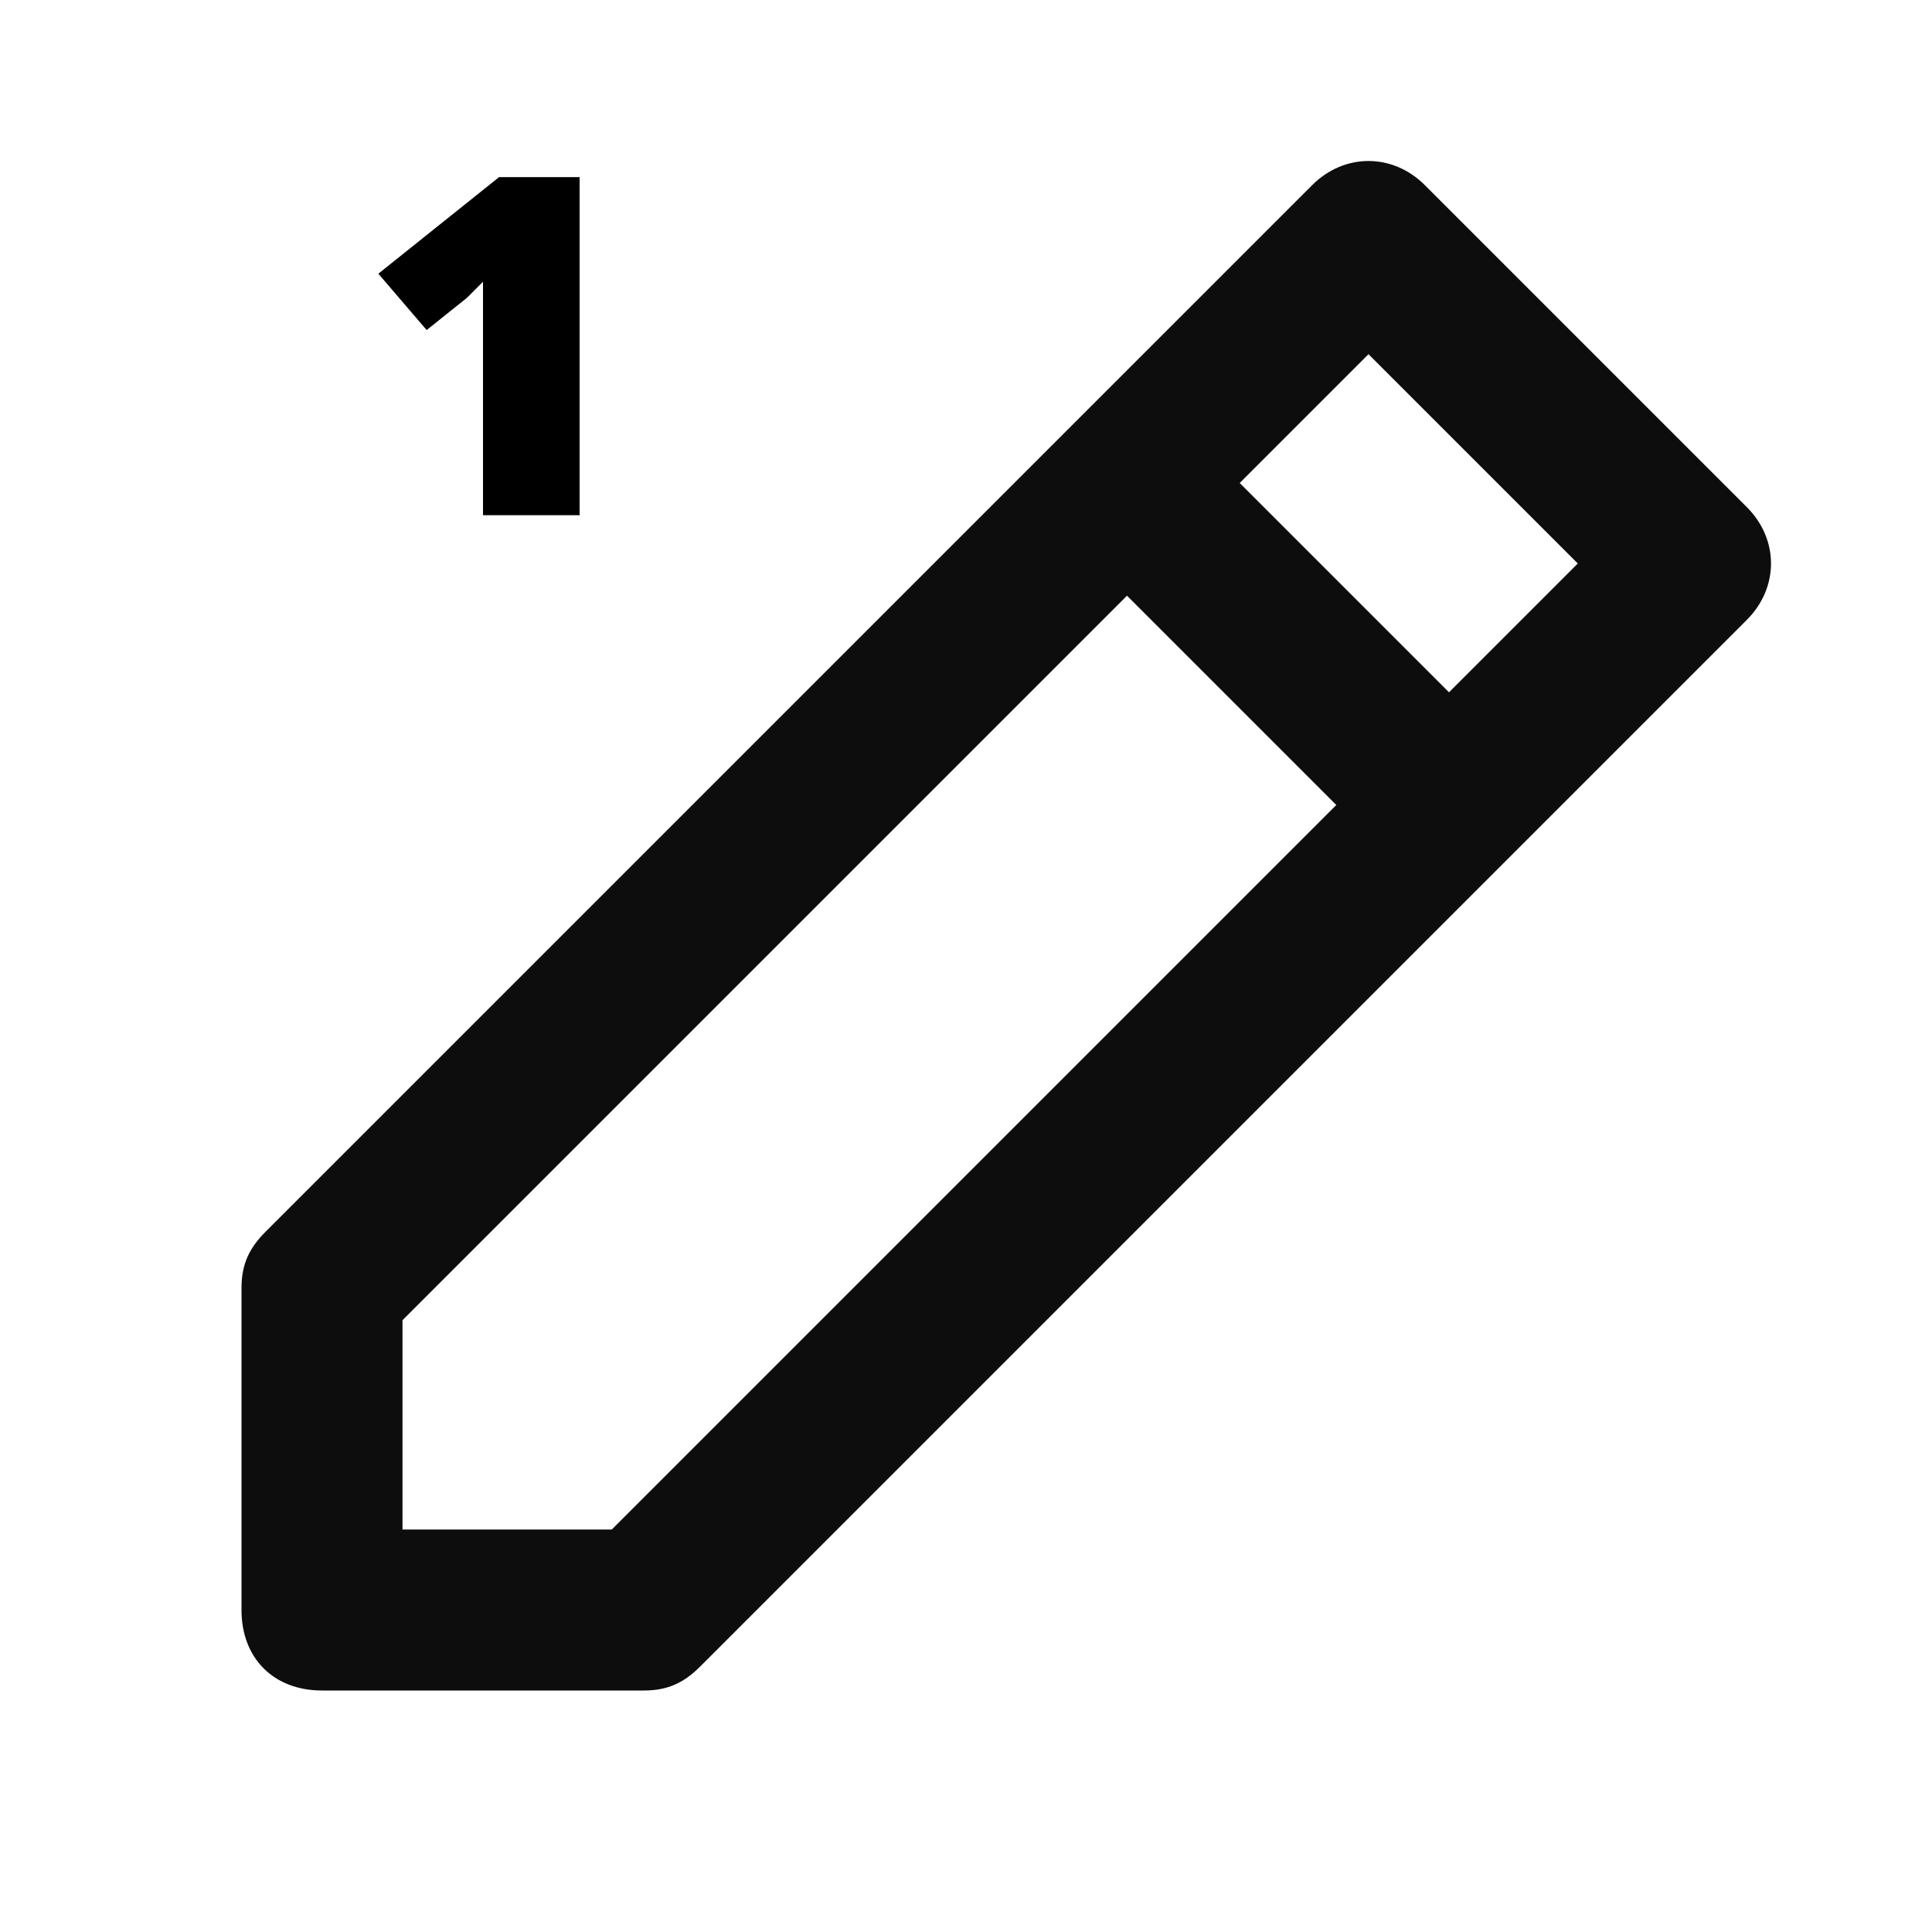 <?xml version="1.0" encoding="utf-8"?>
<!-- Generator: Adobe Illustrator 26.0.1, SVG Export Plug-In . SVG Version: 6.00 Build 0)  -->
<svg version="1.1" id="Layer_1" xmlns="http://www.w3.org/2000/svg" xmlns:xlink="http://www.w3.org/1999/xlink" x="0px" y="0px"
	 viewBox="0 0 24 24" style="enable-background:new 0 0 24 24;" xml:space="preserve">
<style type="text/css">
	.st0{fill:#0D0D0D;}
	.st1{fill:none;}
</style>
<path class="st0" d="M16.3,2.3c0.4-0.4,1-0.4,1.4,0l4,4c0.4,0.4,0.4,1,0,1.4l-13,13C8.5,20.9,8.3,21,8,21H4c-0.6,0-1-0.4-1-1v-4
	c0-0.3,0.1-0.5,0.3-0.7l10-10C13.3,5.3,16.3,2.3,16.3,2.3z M14,7.4l-9,9V19h2.6l9-9L14,7.4z M18,8.6L19.6,7L17,4.4L15.4,6L18,8.6z"
	/>
<g>
	<g>
		<path d="M7.2,6.4H6V4.3c0,0,0-0.1,0-0.2C6,4,6,3.9,6,3.8s0-0.2,0-0.3C6,3.5,6,3.5,5.9,3.6S5.8,3.7,5.8,3.7L5.3,4.1L4.7,3.4
			l1.5-1.2h1V6.4z"/>
	</g>
</g>
<rect class="st1" width="24" height="24"/>
</svg>
